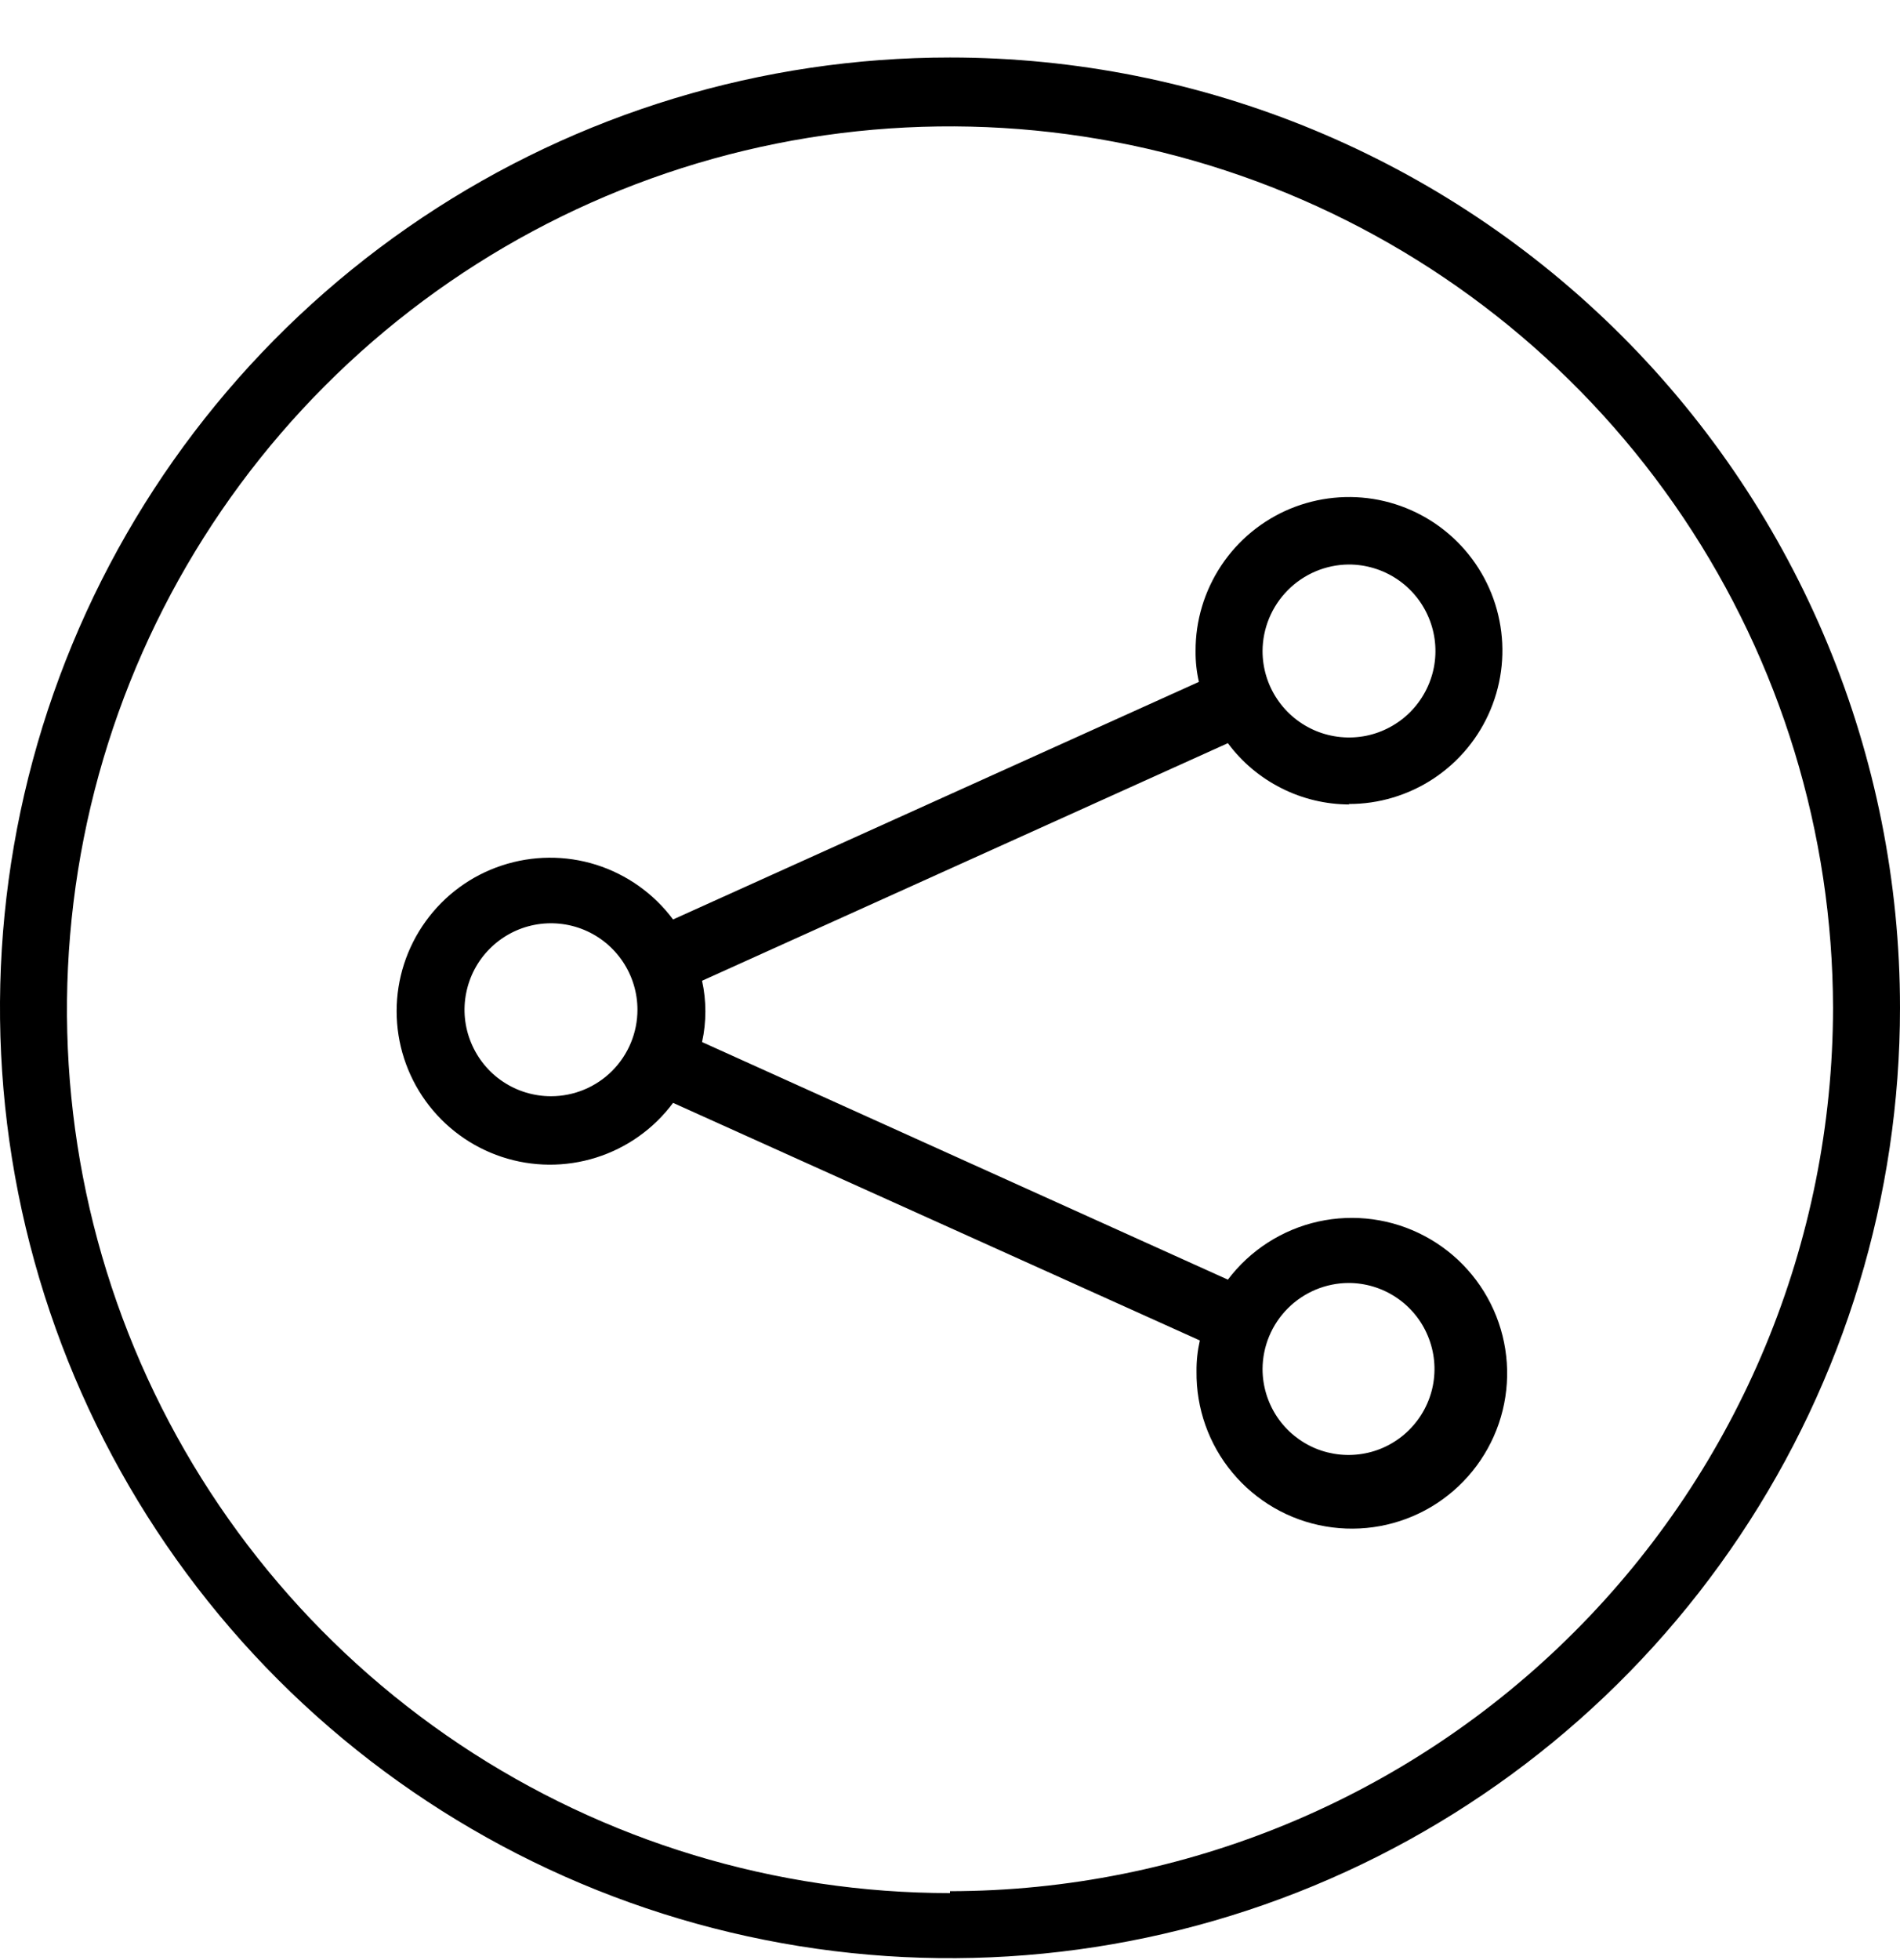 <svg width="32" height="33" viewBox="0 0 32 33" fill="none" xmlns="http://www.w3.org/2000/svg">
<path d="M16 31.872C13.06 31.872 10.186 31 7.741 29.368C5.296 27.735 3.39 25.414 2.263 22.698C1.137 19.983 0.84 16.994 1.411 14.11C1.983 11.226 3.396 8.576 5.473 6.495C7.549 4.414 10.196 2.995 13.079 2.417C15.962 1.84 18.951 2.13 21.669 3.251C24.387 4.371 26.712 6.273 28.35 8.714C29.988 11.155 30.866 14.028 30.872 16.968C30.868 20.911 29.3 24.691 26.511 27.479C23.723 30.267 19.943 31.835 16 31.84V31.872ZM16 0.968C12.835 0.968 9.742 1.906 7.111 3.664C4.48 5.422 2.429 7.921 1.218 10.845C0.007 13.768 -0.31 16.985 0.307 20.089C0.925 23.193 2.449 26.044 4.686 28.282C6.924 30.519 9.775 32.043 12.879 32.66C15.982 33.278 19.199 32.961 22.123 31.75C25.047 30.539 27.545 28.488 29.303 25.857C31.062 23.226 32 20.132 32 16.968C32 12.724 30.314 8.655 27.314 5.654C24.313 2.653 20.244 0.968 16 0.968Z" fill="black"/>
<path d="M22.712 9.504C23 9.503 23.282 9.587 23.523 9.746C23.763 9.905 23.951 10.132 24.062 10.397C24.174 10.663 24.204 10.956 24.149 11.239C24.093 11.522 23.955 11.782 23.752 11.987C23.549 12.191 23.289 12.331 23.007 12.388C22.724 12.444 22.431 12.416 22.164 12.306C21.898 12.196 21.67 12.009 21.51 11.77C21.349 11.53 21.264 11.248 21.264 10.96C21.266 10.576 21.419 10.208 21.69 9.936C21.96 9.663 22.328 9.508 22.712 9.504ZM9.28 18.456C8.992 18.456 8.71 18.371 8.471 18.211C8.231 18.051 8.045 17.823 7.935 17.557C7.824 17.291 7.795 16.998 7.852 16.716C7.908 16.434 8.046 16.174 8.25 15.971C8.454 15.767 8.713 15.628 8.996 15.572C9.278 15.516 9.571 15.545 9.837 15.655C10.103 15.765 10.33 15.952 10.49 16.191C10.65 16.431 10.736 16.712 10.736 17C10.736 17.386 10.582 17.757 10.309 18.03C10.036 18.303 9.666 18.456 9.28 18.456ZM22.712 21.6C22.998 21.6 23.278 21.685 23.516 21.844C23.754 22.003 23.94 22.229 24.049 22.494C24.159 22.759 24.188 23.05 24.132 23.331C24.076 23.611 23.938 23.869 23.735 24.072C23.533 24.274 23.275 24.413 22.994 24.468C22.713 24.524 22.422 24.495 22.157 24.386C21.893 24.276 21.667 24.091 21.508 23.853C21.349 23.614 21.264 23.334 21.264 23.048C21.266 22.665 21.419 22.298 21.69 22.027C21.961 21.756 22.328 21.602 22.712 21.6ZM22.712 13.536C23.223 13.538 23.724 13.387 24.15 13.104C24.576 12.821 24.909 12.417 25.105 11.945C25.302 11.472 25.354 10.952 25.254 10.45C25.155 9.948 24.909 9.487 24.547 9.125C24.185 8.763 23.724 8.517 23.222 8.417C22.72 8.318 22.2 8.37 21.727 8.566C21.255 8.763 20.851 9.095 20.568 9.522C20.285 9.948 20.134 10.448 20.136 10.96C20.134 11.135 20.153 11.31 20.192 11.48L11.336 15.48C11.011 15.045 10.558 14.723 10.04 14.559C9.522 14.396 8.966 14.401 8.45 14.572C7.935 14.742 7.486 15.071 7.169 15.512C6.851 15.952 6.68 16.481 6.68 17.024C6.68 17.567 6.851 18.096 7.169 18.537C7.486 18.977 7.935 19.306 8.45 19.477C8.966 19.648 9.522 19.652 10.04 19.489C10.558 19.326 11.011 19.004 11.336 18.568L20.208 22.568C20.169 22.739 20.15 22.913 20.152 23.088C20.144 23.71 20.358 24.315 20.756 24.793C21.154 25.271 21.709 25.593 22.323 25.698C22.936 25.804 23.567 25.688 24.102 25.371C24.637 25.053 25.041 24.556 25.243 23.967C25.444 23.378 25.429 22.737 25.2 22.158C24.971 21.58 24.544 21.102 23.994 20.81C23.445 20.518 22.809 20.432 22.202 20.566C21.594 20.701 21.055 21.048 20.68 21.544L11.824 17.544C11.899 17.204 11.899 16.852 11.824 16.512L20.68 12.512C20.917 12.832 21.226 13.091 21.582 13.27C21.937 13.45 22.33 13.543 22.728 13.544" fill="black"/>
</svg>
